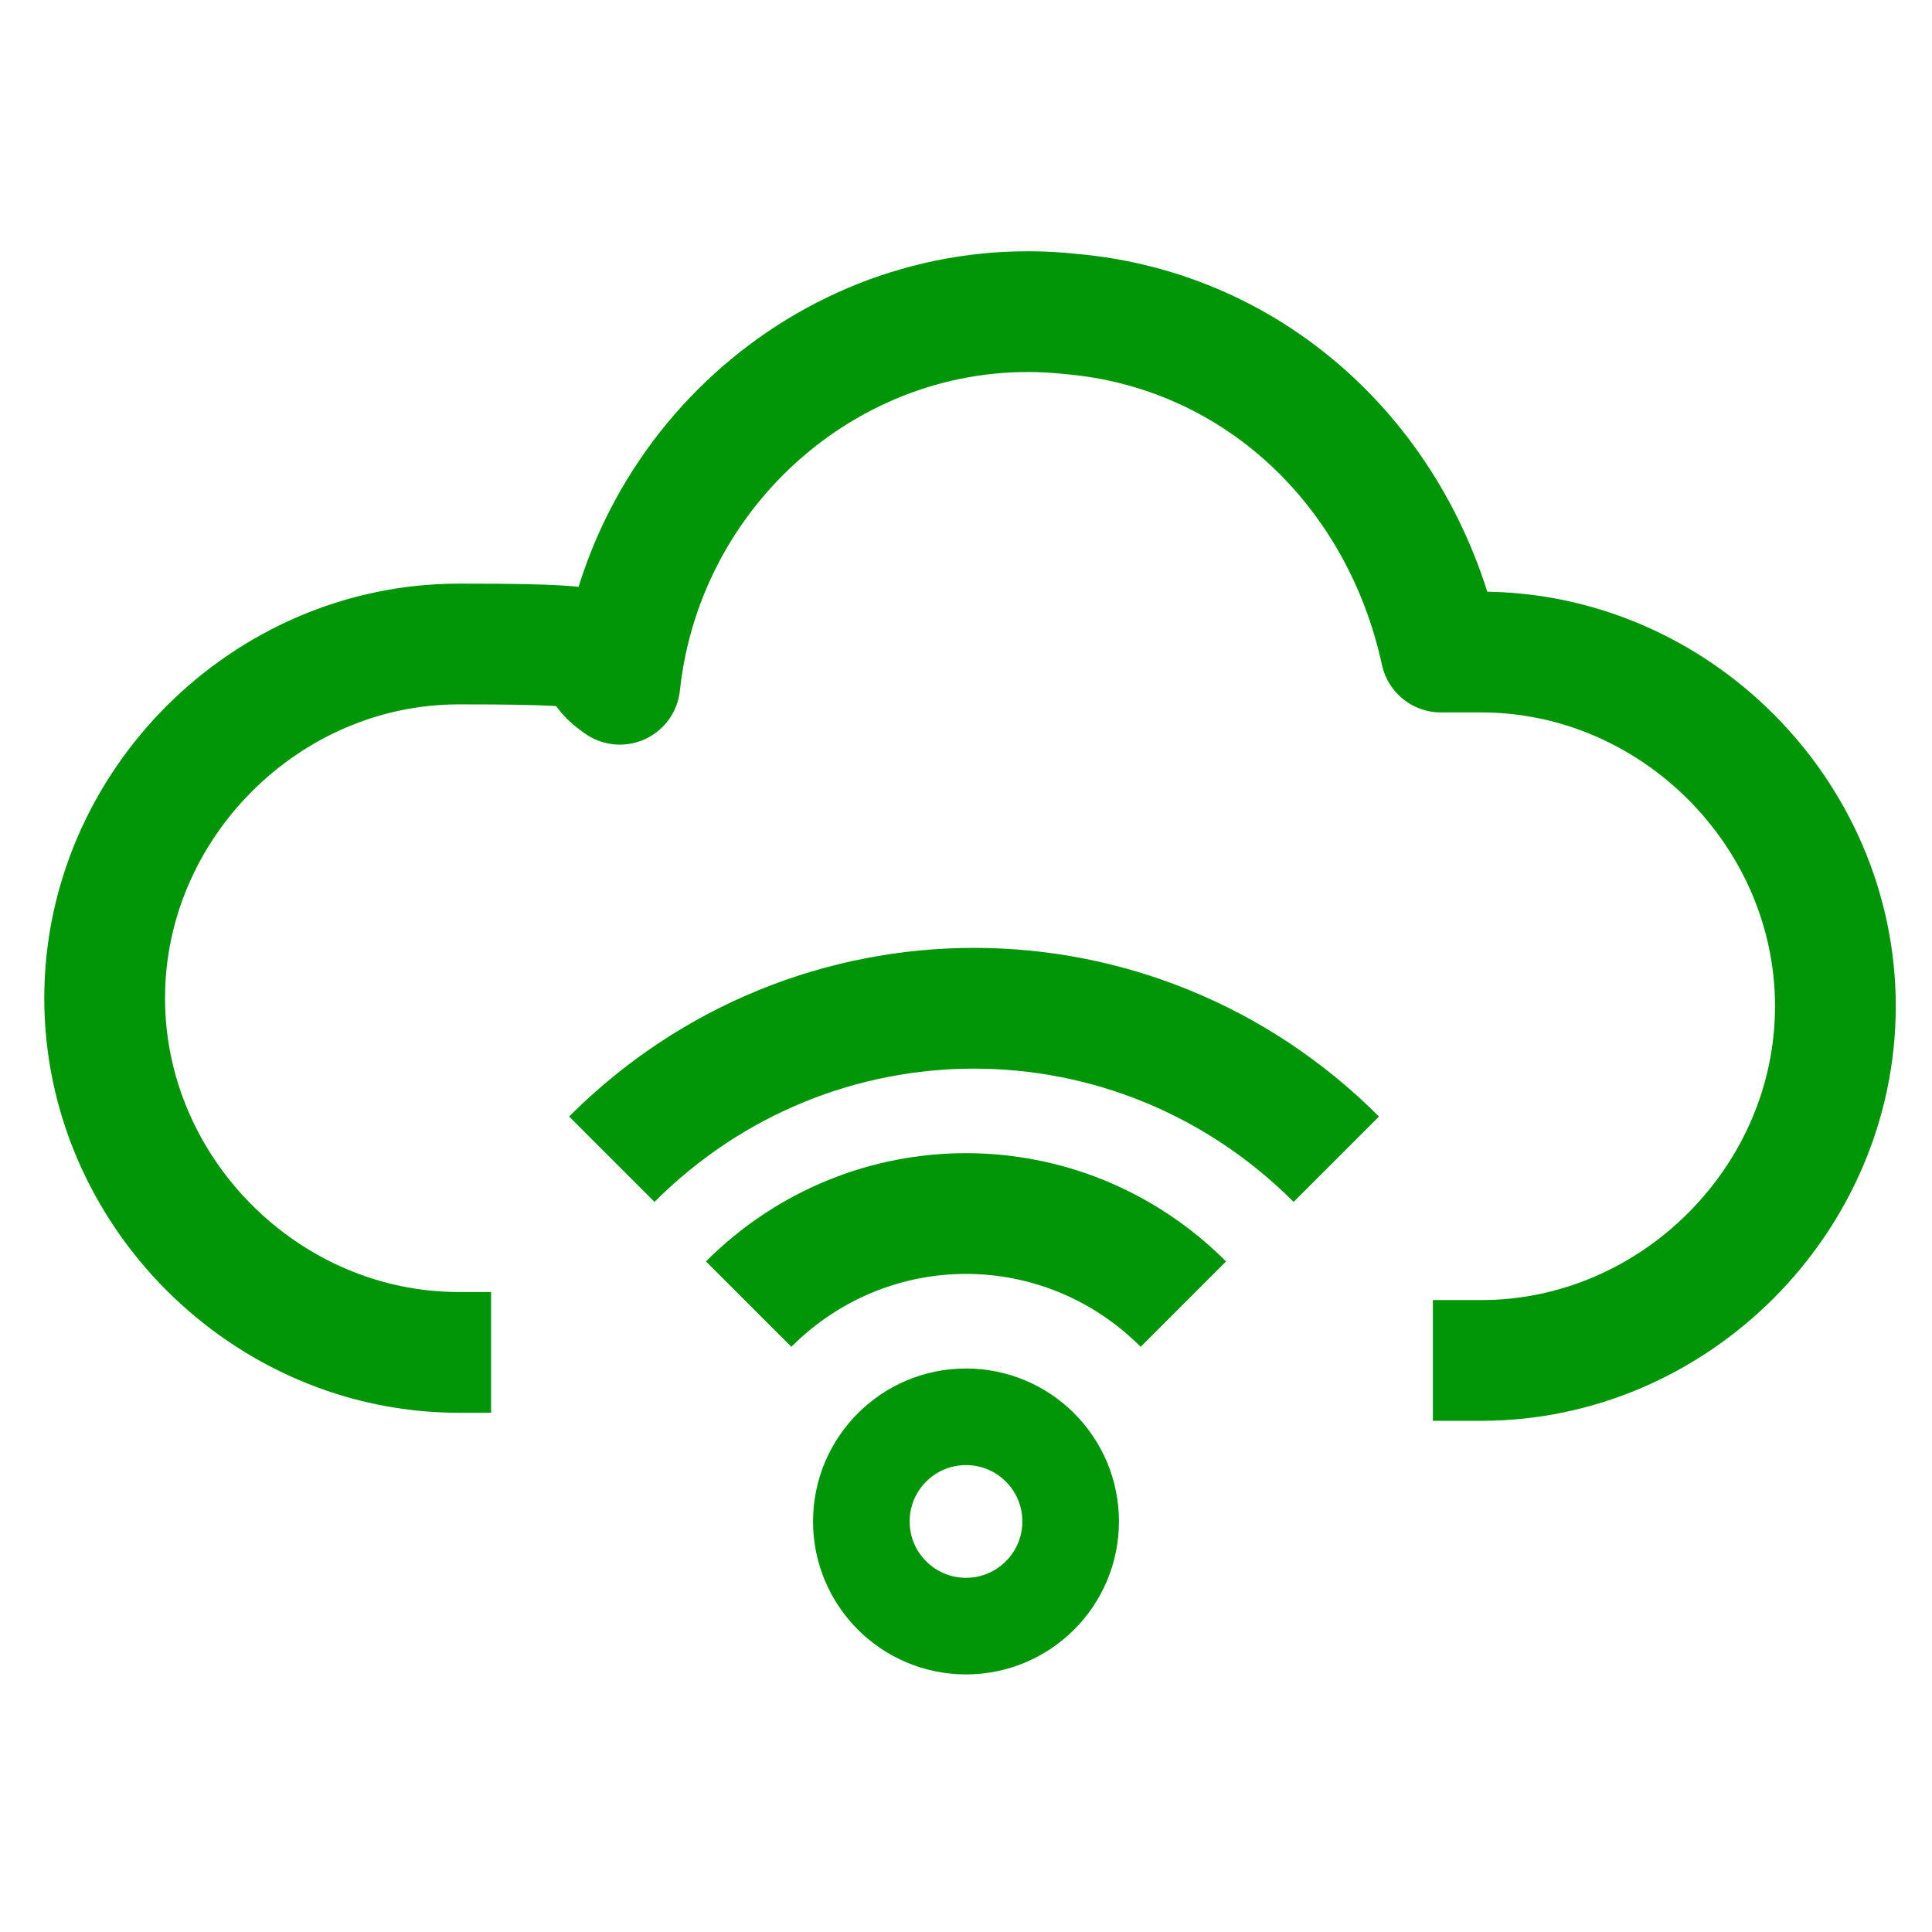 <?xml version="1.0" encoding="UTF-8"?> <svg xmlns="http://www.w3.org/2000/svg" id="Layer_1" version="1.1" viewBox="0 0 24 24"><defs><style> .st0 { stroke-width: 1.5px; } .st0, .st1 { fill: none; stroke: #009607; stroke-linejoin: round; } .st1 { stroke-width: 1.2px; } </style></defs><g id="ic-internet-connection-cloud-wifi-2"><path id="Path_31" class="st0" d="M6.1,16.8h-.4c-2.4,0-4.4-2-4.4-4.4s2-4.4,4.4-4.4,1.4.1,2,.5c.3-2.8,2.8-4.9,5.6-4.6,2.3.2,4.1,1.9,4.6,4.2h.5c2.4,0,4.4,2,4.4,4.4s-2,4.4-4.4,4.4h-.6"></path><circle id="Ellipse_10" class="st1" cx="12" cy="18.9" r="1.3"></circle><path id="Path_32" class="st0" d="M9.3,16.2c1.5-1.5,3.9-1.5,5.4,0h0"></path><path id="Path_33" class="st0" d="M7.6,14.4c2.5-2.5,6.5-2.5,9,0"></path></g></svg> 